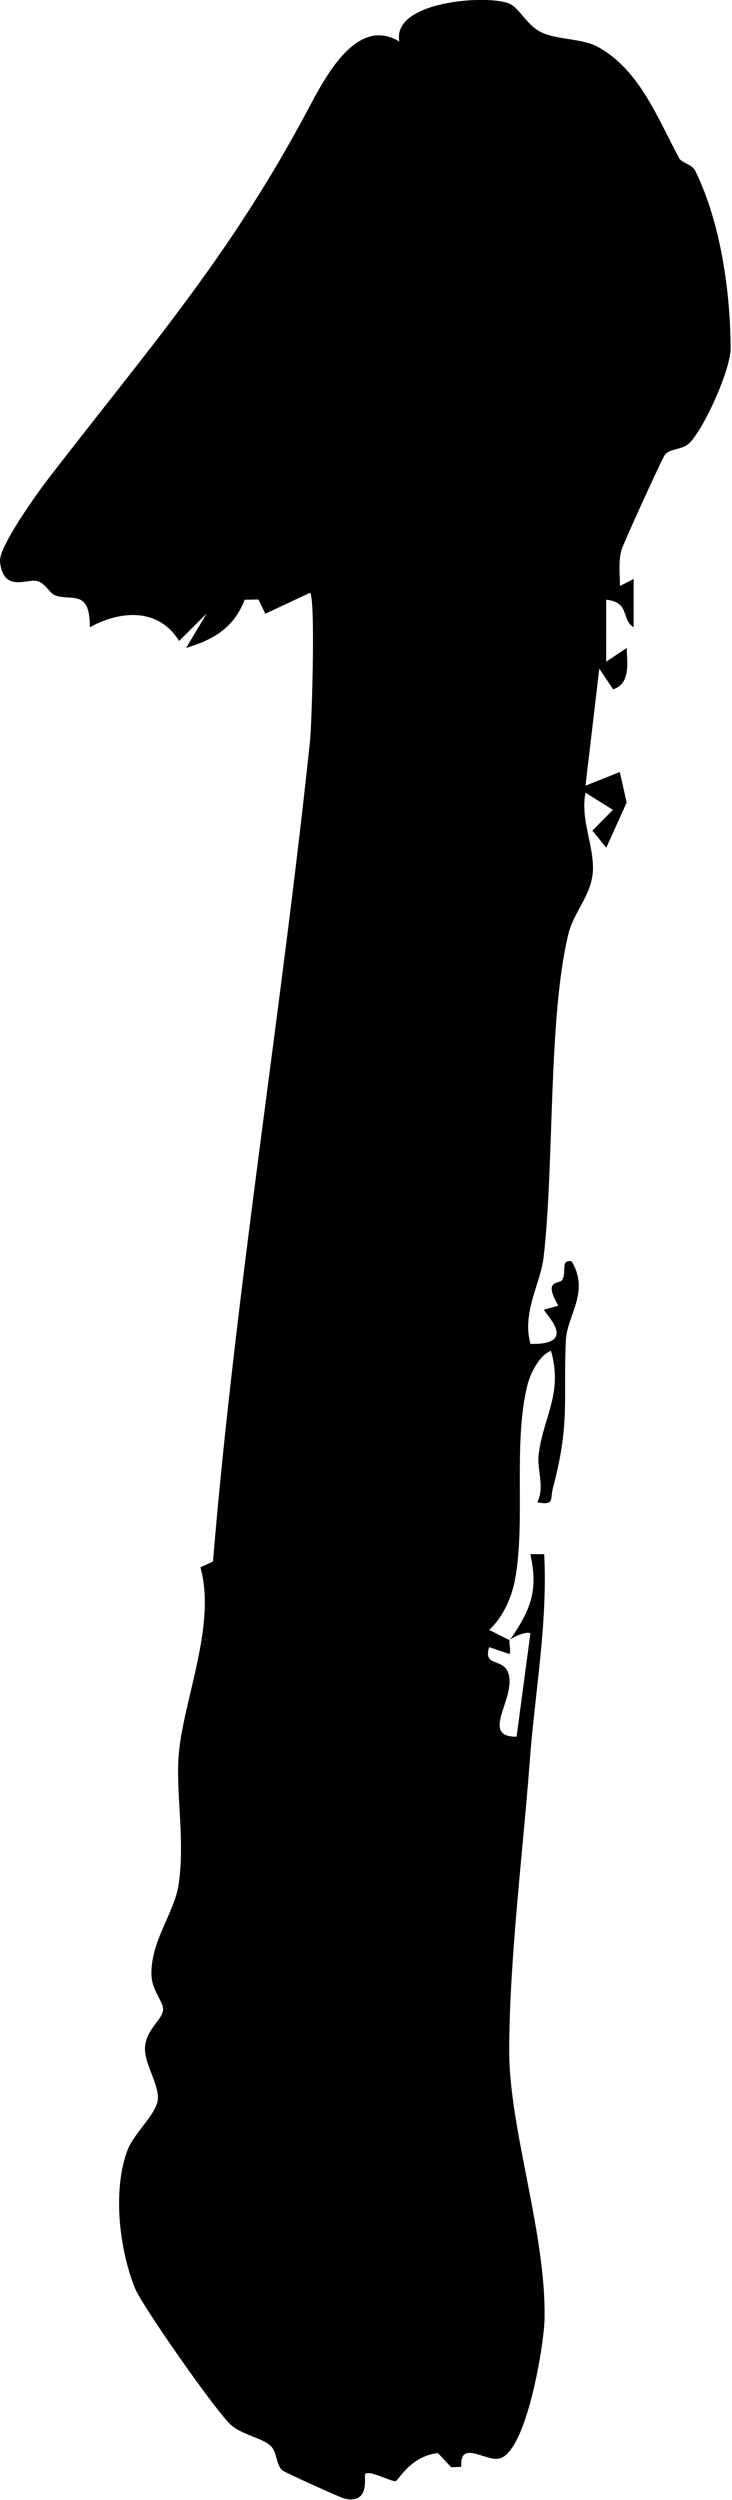 <?xml version="1.0" encoding="UTF-8" standalone="no"?>
<!DOCTYPE svg PUBLIC "-//W3C//DTD SVG 1.1//EN" "http://www.w3.org/Graphics/SVG/1.1/DTD/svg11.dtd">
<svg width="100%" height="100%" viewBox="0 0 465 1587" version="1.1" xmlns="http://www.w3.org/2000/svg" xmlns:xlink="http://www.w3.org/1999/xlink" xml:space="preserve" xmlns:serif="http://www.serif.com/" style="fill-rule:evenodd;clip-rule:evenodd;stroke-linejoin:round;stroke-miterlimit:2;">
    <g transform="matrix(4.167,0,0,4.167,323.806,545.537)">
        <path d="M0,118.951C3.086,114.444 4.422,111.55 3.139,105.836L5.254,105.832C5.799,116.387 3.841,126.856 3.056,137.33C2.024,151.095 -0.05,167.554 -0.081,181.406C-0.109,193.405 5.591,209.382 5.304,222.383C5.215,226.398 2.499,242.925 -1.697,243.624C-3.793,243.973 -7.658,240.73 -7.384,244.873L-8.917,244.935L-10.945,242.775C-15.155,243.208 -17.008,247.041 -17.41,247.045C-18.38,247.054 -21.392,245.305 -22.04,245.973C-22.251,246.19 -21.182,250.727 -25.298,249.675C-25.796,249.548 -34.254,245.745 -34.647,245.416C-35.671,244.558 -35.397,242.731 -36.422,241.706C-37.633,240.495 -40.693,240.027 -42.438,238.544C-44.577,236.725 -56.093,220.299 -57.167,217.583C-59.532,211.604 -60.565,202.742 -58.269,196.625C-57.303,194.051 -53.755,191.034 -53.637,188.809C-53.519,186.604 -55.59,183.569 -55.604,181.27C-55.623,178.2 -52.839,176.827 -52.842,175.122C-52.845,173.98 -54.563,172.272 -54.621,169.905C-54.746,164.764 -51.128,160.512 -50.474,156.132C-49.465,149.382 -50.951,142.058 -50.451,136.267C-49.736,127.994 -44.69,116.585 -47.156,107.843L-45.24,106.958C-41.827,65.821 -34.821,23.435 -30.444,-18.051C-30.191,-20.443 -29.564,-39.913 -30.455,-40.611L-37.259,-37.423L-38.306,-39.592L-40.411,-39.558C-42.012,-35.382 -45.026,-33.496 -49.338,-32.224L-46.2,-37.462L-50.405,-33.27C-53.465,-38.28 -59.217,-38.009 -64.022,-35.359C-63.936,-41.287 -66.9,-39.302 -69.297,-40.225C-70.191,-40.569 -70.74,-42.052 -72.056,-42.406C-73.561,-42.81 -77.211,-40.564 -77.707,-45.381C-77.933,-47.567 -72.116,-55.69 -70.361,-57.968C-54.827,-78.129 -42.625,-91.848 -30.515,-114.692C-27.827,-119.762 -23.112,-128.411 -16.831,-124.593C-17.991,-130.839 -3.116,-131.776 -0.014,-130.344C1.594,-129.602 2.595,-126.977 4.996,-125.914C7.395,-124.852 11.046,-125.057 13.38,-123.801C19.707,-120.398 22.525,-112.973 25.83,-106.811C26.221,-106.081 27.786,-105.922 28.303,-104.861C32.178,-96.911 33.632,-86.476 33.677,-77.881C33.694,-74.608 29.562,-65.492 27.356,-63.394C26.247,-62.339 24.407,-62.642 23.645,-61.615C23.173,-60.978 17.296,-48.051 17.05,-47.183C16.535,-45.373 16.793,-43.488 16.805,-41.655L18.887,-42.718L18.885,-35.368C16.912,-36.561 18.424,-39.162 14.707,-39.562L14.702,-30.12L17.835,-32.209C17.888,-29.965 18.453,-26.761 15.757,-25.915L13.652,-29.059L11.548,-11.229L16.781,-13.314L17.826,-8.661L14.716,-1.782L12.601,-4.39L15.728,-7.545L11.553,-10.164C10.731,-6.08 12.918,-1.963 12.669,1.884C12.437,5.469 9.762,8.008 8.945,11.355C5.83,24.127 6.811,46.515 5.164,60.605C4.689,64.672 1.838,68.955 3.155,73.807C10.877,73.979 4.968,68.903 5.257,68.578L7.411,67.987C4.981,63.833 7.618,64.793 8.026,64.018C8.705,62.729 7.697,60.928 9.434,61.222C12.247,65.893 8.74,69.442 8.56,73.248C8.134,82.246 9.22,85.86 6.602,95.685C6.103,97.557 6.91,98.407 4.2,97.946C5.413,95.405 4.066,93.075 4.437,90.416C5.223,84.773 8.118,81.21 6.288,74.861C4.5,75.521 3.141,78.325 2.715,80.008C0.463,88.911 2.468,101.064 0.79,109.766C0.248,112.577 -1.016,115.383 -3.129,117.377L0,118.951C-0.19,119.194 0.223,120.436 -0.029,121.053L-3.14,120.002C-4.05,122.899 -1.313,121.758 -0.38,123.585C1.487,127.24 -4.87,133.698 1.044,133.642L3.149,117.912C2.656,117.505 0.395,118.447 0,118.951" style="fill-rule:nonzero;"/>
    </g>
</svg>

